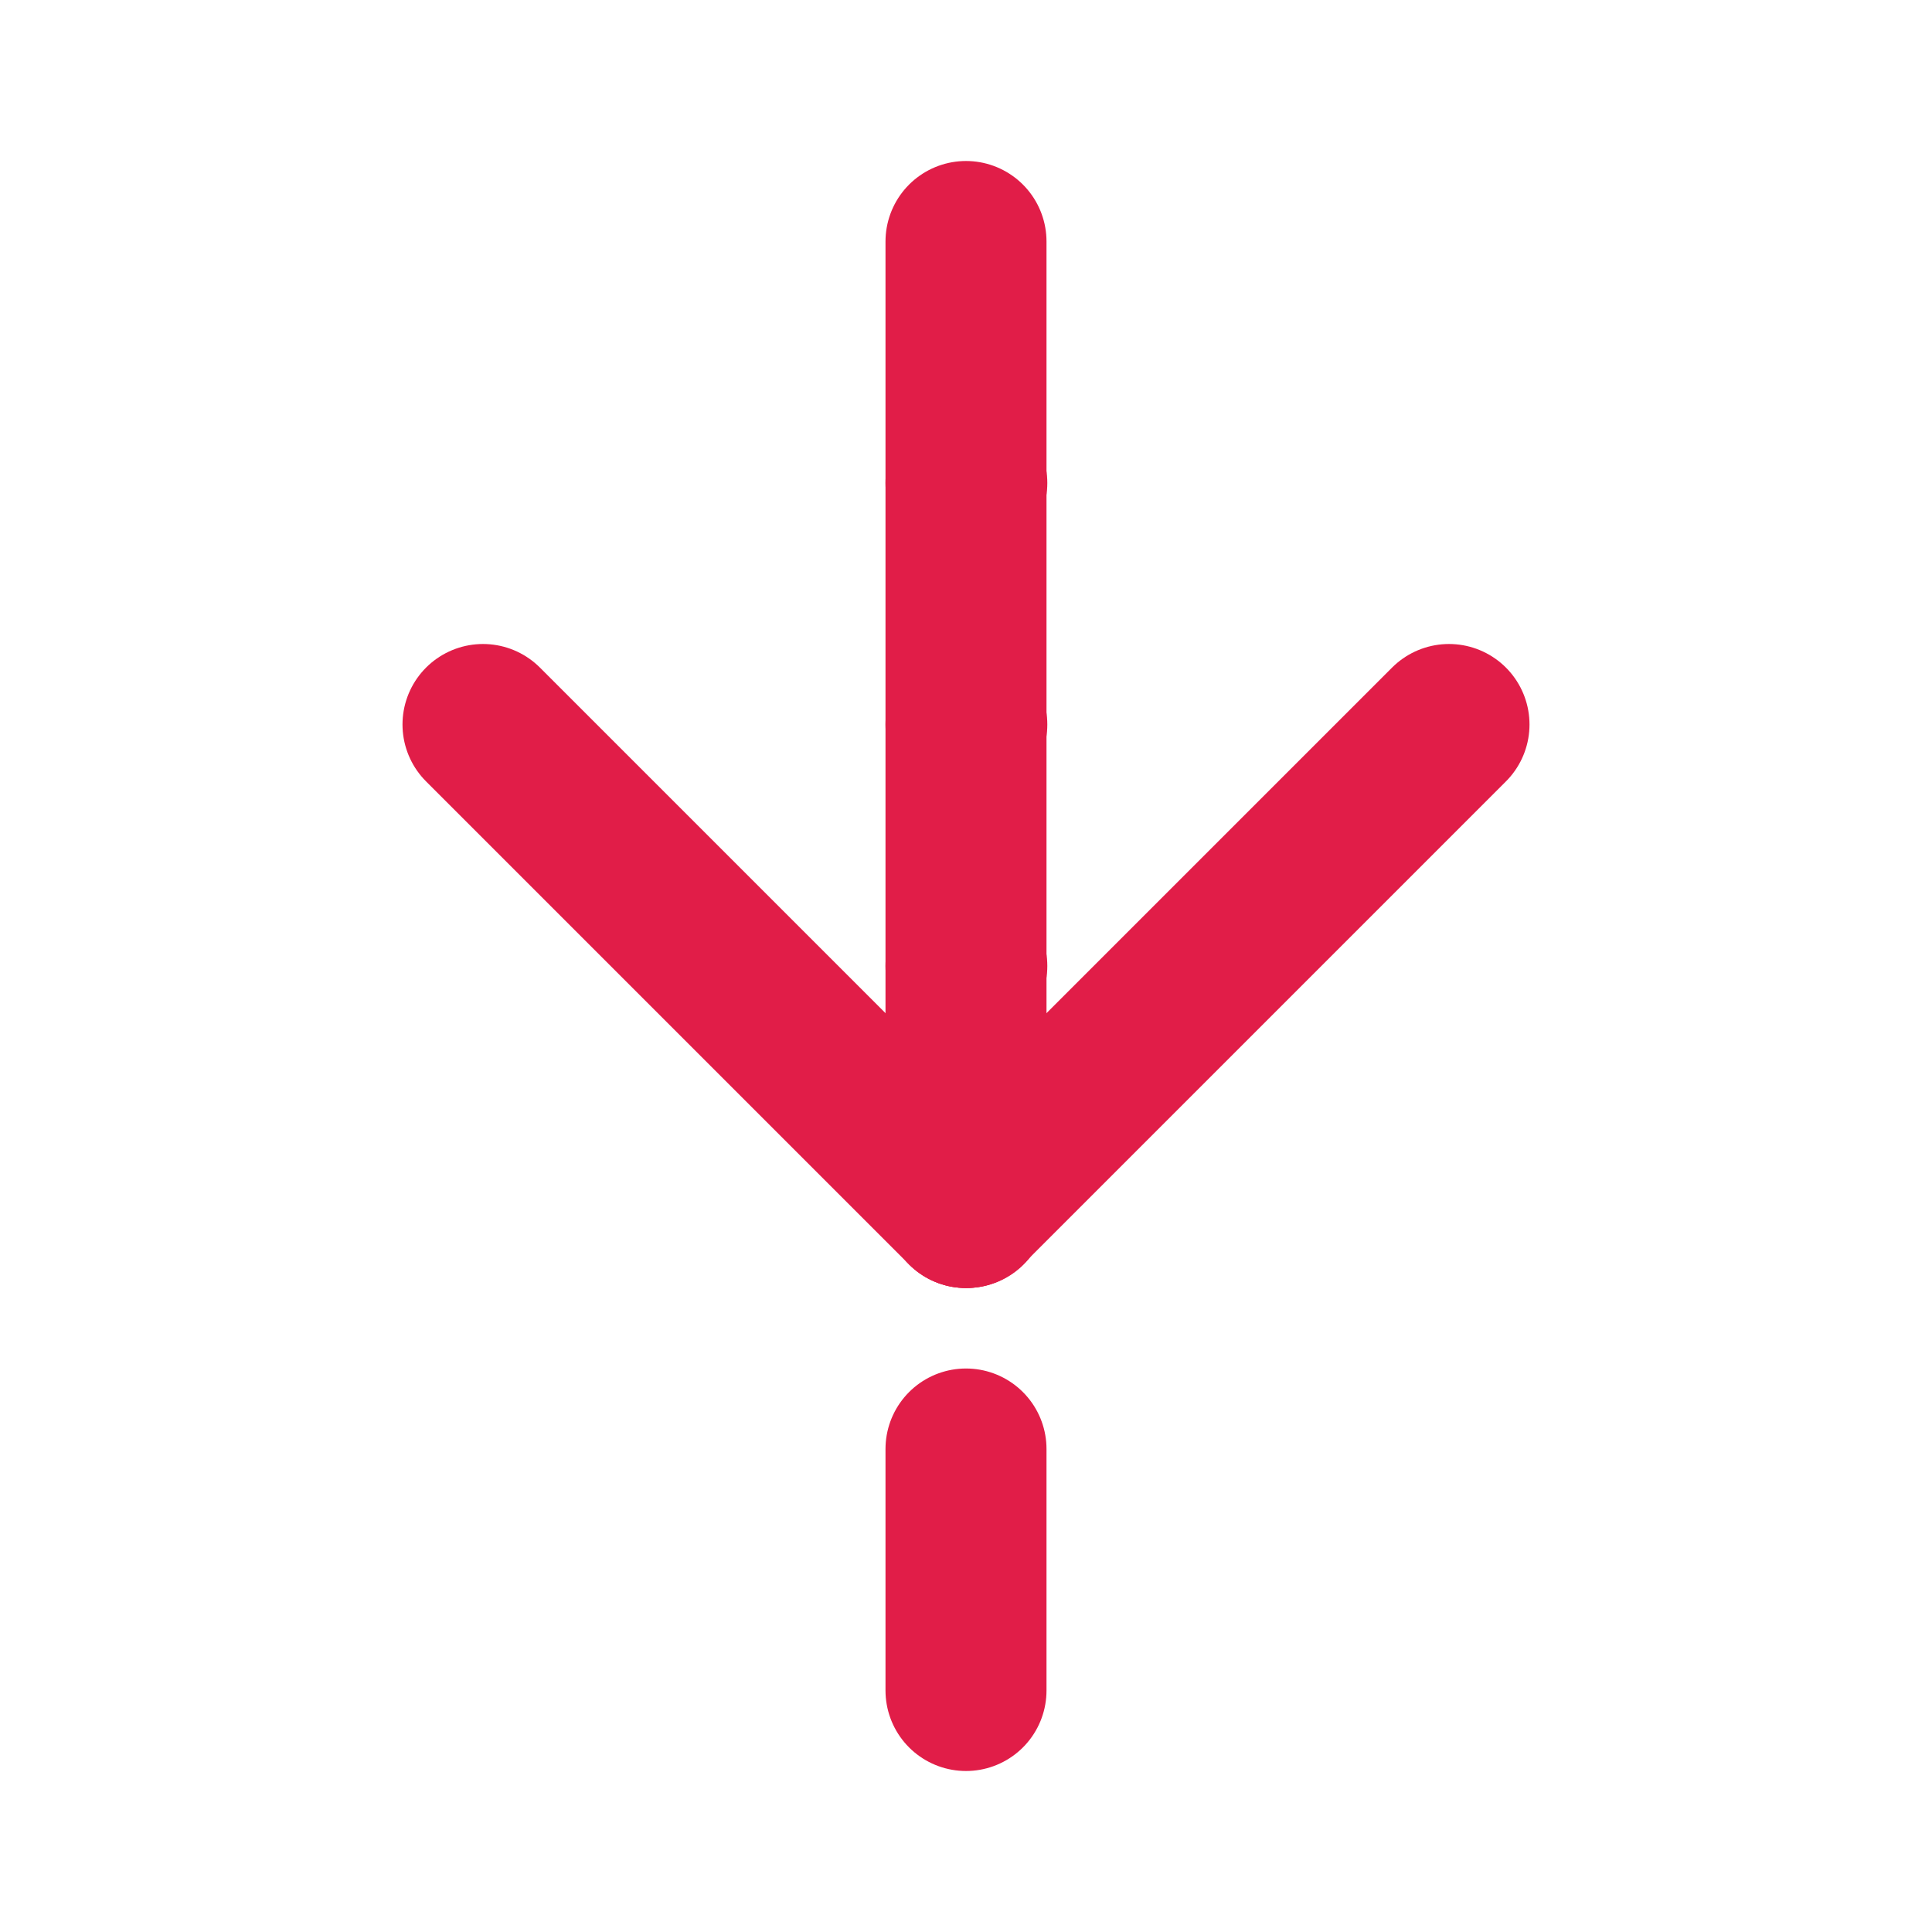 
<svg xmlns="http://www.w3.org/2000/svg" width="24" height="24" viewBox="0 0 24 24" fill="none" stroke="#e11d48" stroke-width="2" stroke-linecap="round" stroke-linejoin="round">
  <path d="m6 9 6 6 6-6"></path>
  <path d="M12 3v12"></path>
  <path d="M12 18v3"></path>
  <path d="M12 9h.01"></path>
  <path d="M12 6h.01"></path>
  <path d="M12 15h.01"></path>
  <path d="M12 12h.01"></path>
</svg>
